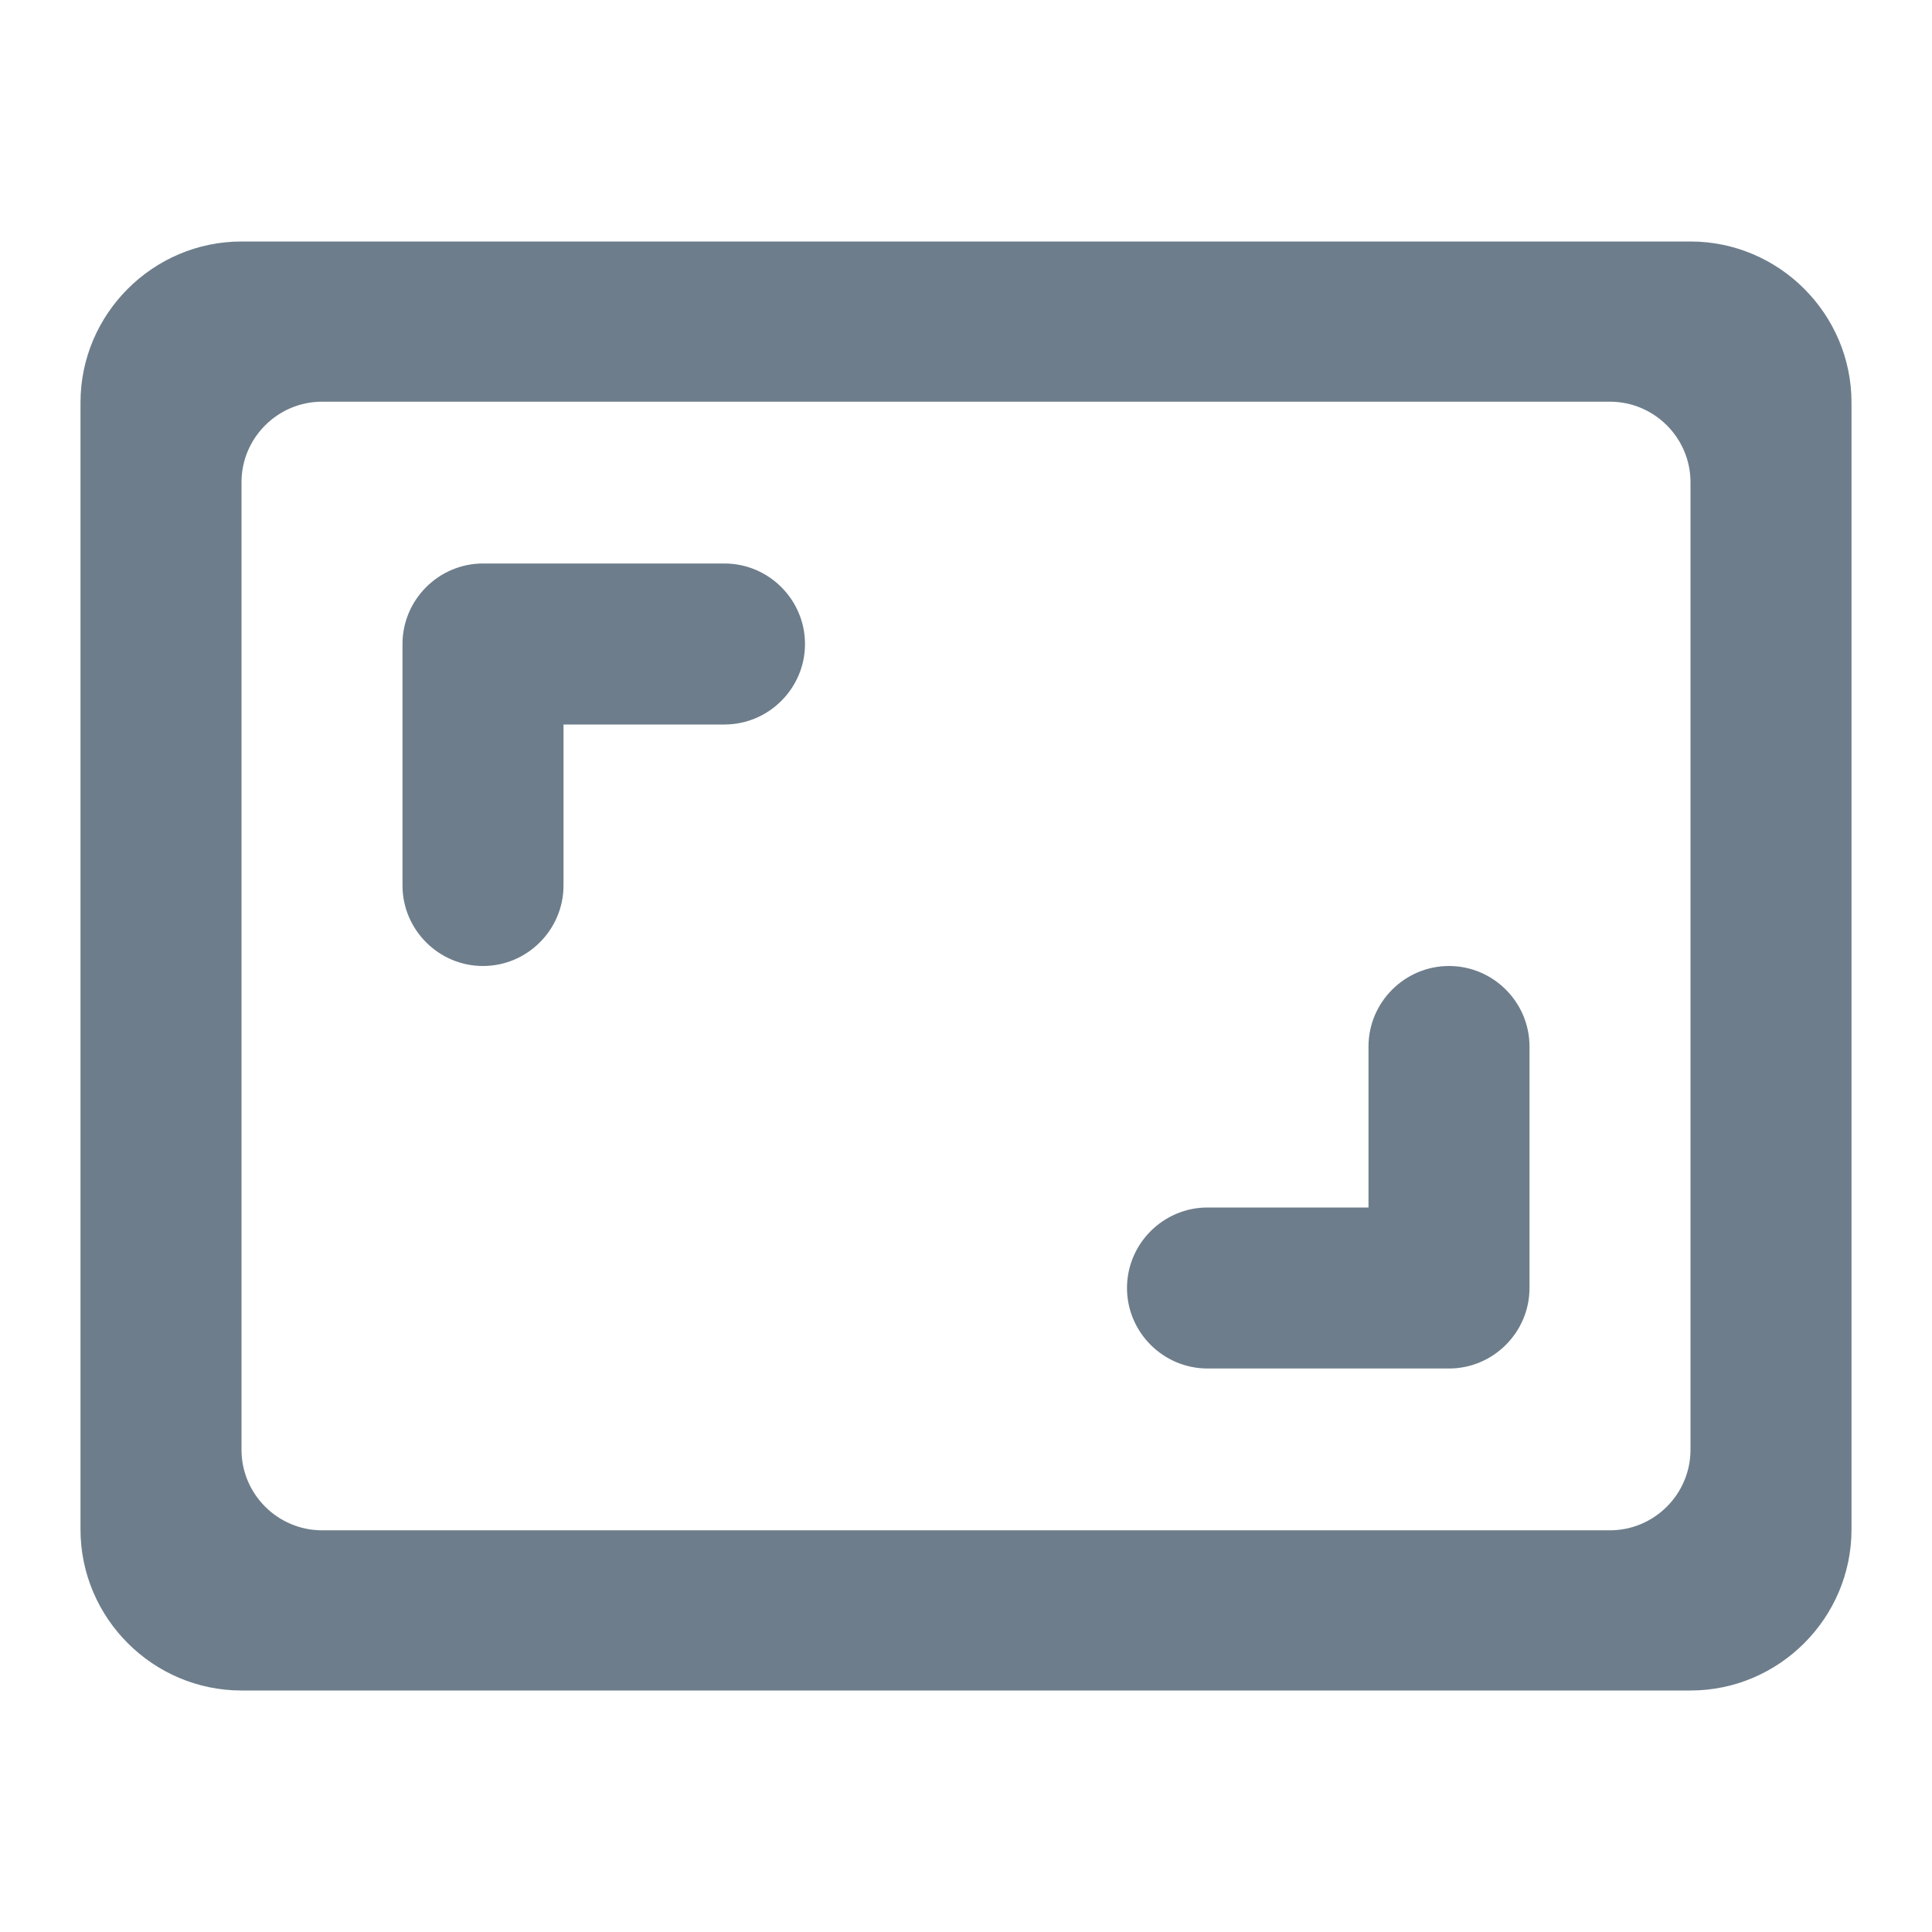 <svg xmlns="http://www.w3.org/2000/svg" width="60" height="60" viewBox="0.0 0.0 60.0 60.0" fill="none">
<path fill-rule="evenodd" clip-rule="evenodd" d="M52.5 7.5H7.5C4.75 7.5 2.5 9.75 2.5 12.5V47.5C2.5 50.25 4.75 52.5 7.5 52.5H52.5C55.25 52.5 57.5 50.25 57.5 47.5V12.5C57.5 9.75 55.25 7.5 52.5 7.5ZM22.5 22.5H17.5V27.5C17.5 28.875 16.375 30 15 30C13.625 30 12.5 28.875 12.5 27.5V20C12.5 18.625 13.625 17.5 15 17.5H22.5C23.875 17.5 25 18.625 25 20C25 21.375 23.875 22.5 22.5 22.5ZM42.5 32.5C42.5 31.125 43.625 30 45 30C46.375 30 47.5 31.125 47.5 32.5V40C47.5 41.375 46.375 42.5 45 42.5H37.5C36.125 42.5 35 41.375 35 40C35 38.625 36.125 37.5 37.5 37.5H42.5V32.5ZM10 47.525H50C51.375 47.525 52.5 46.4 52.5 45.025V14.975C52.5 13.6 51.375 12.475 50 12.475H10C8.625 12.475 7.5 13.6 7.5 14.975V45.025C7.5 46.4 8.625 47.525 10 47.525Z" fill="#6D7D8B" />
</svg>